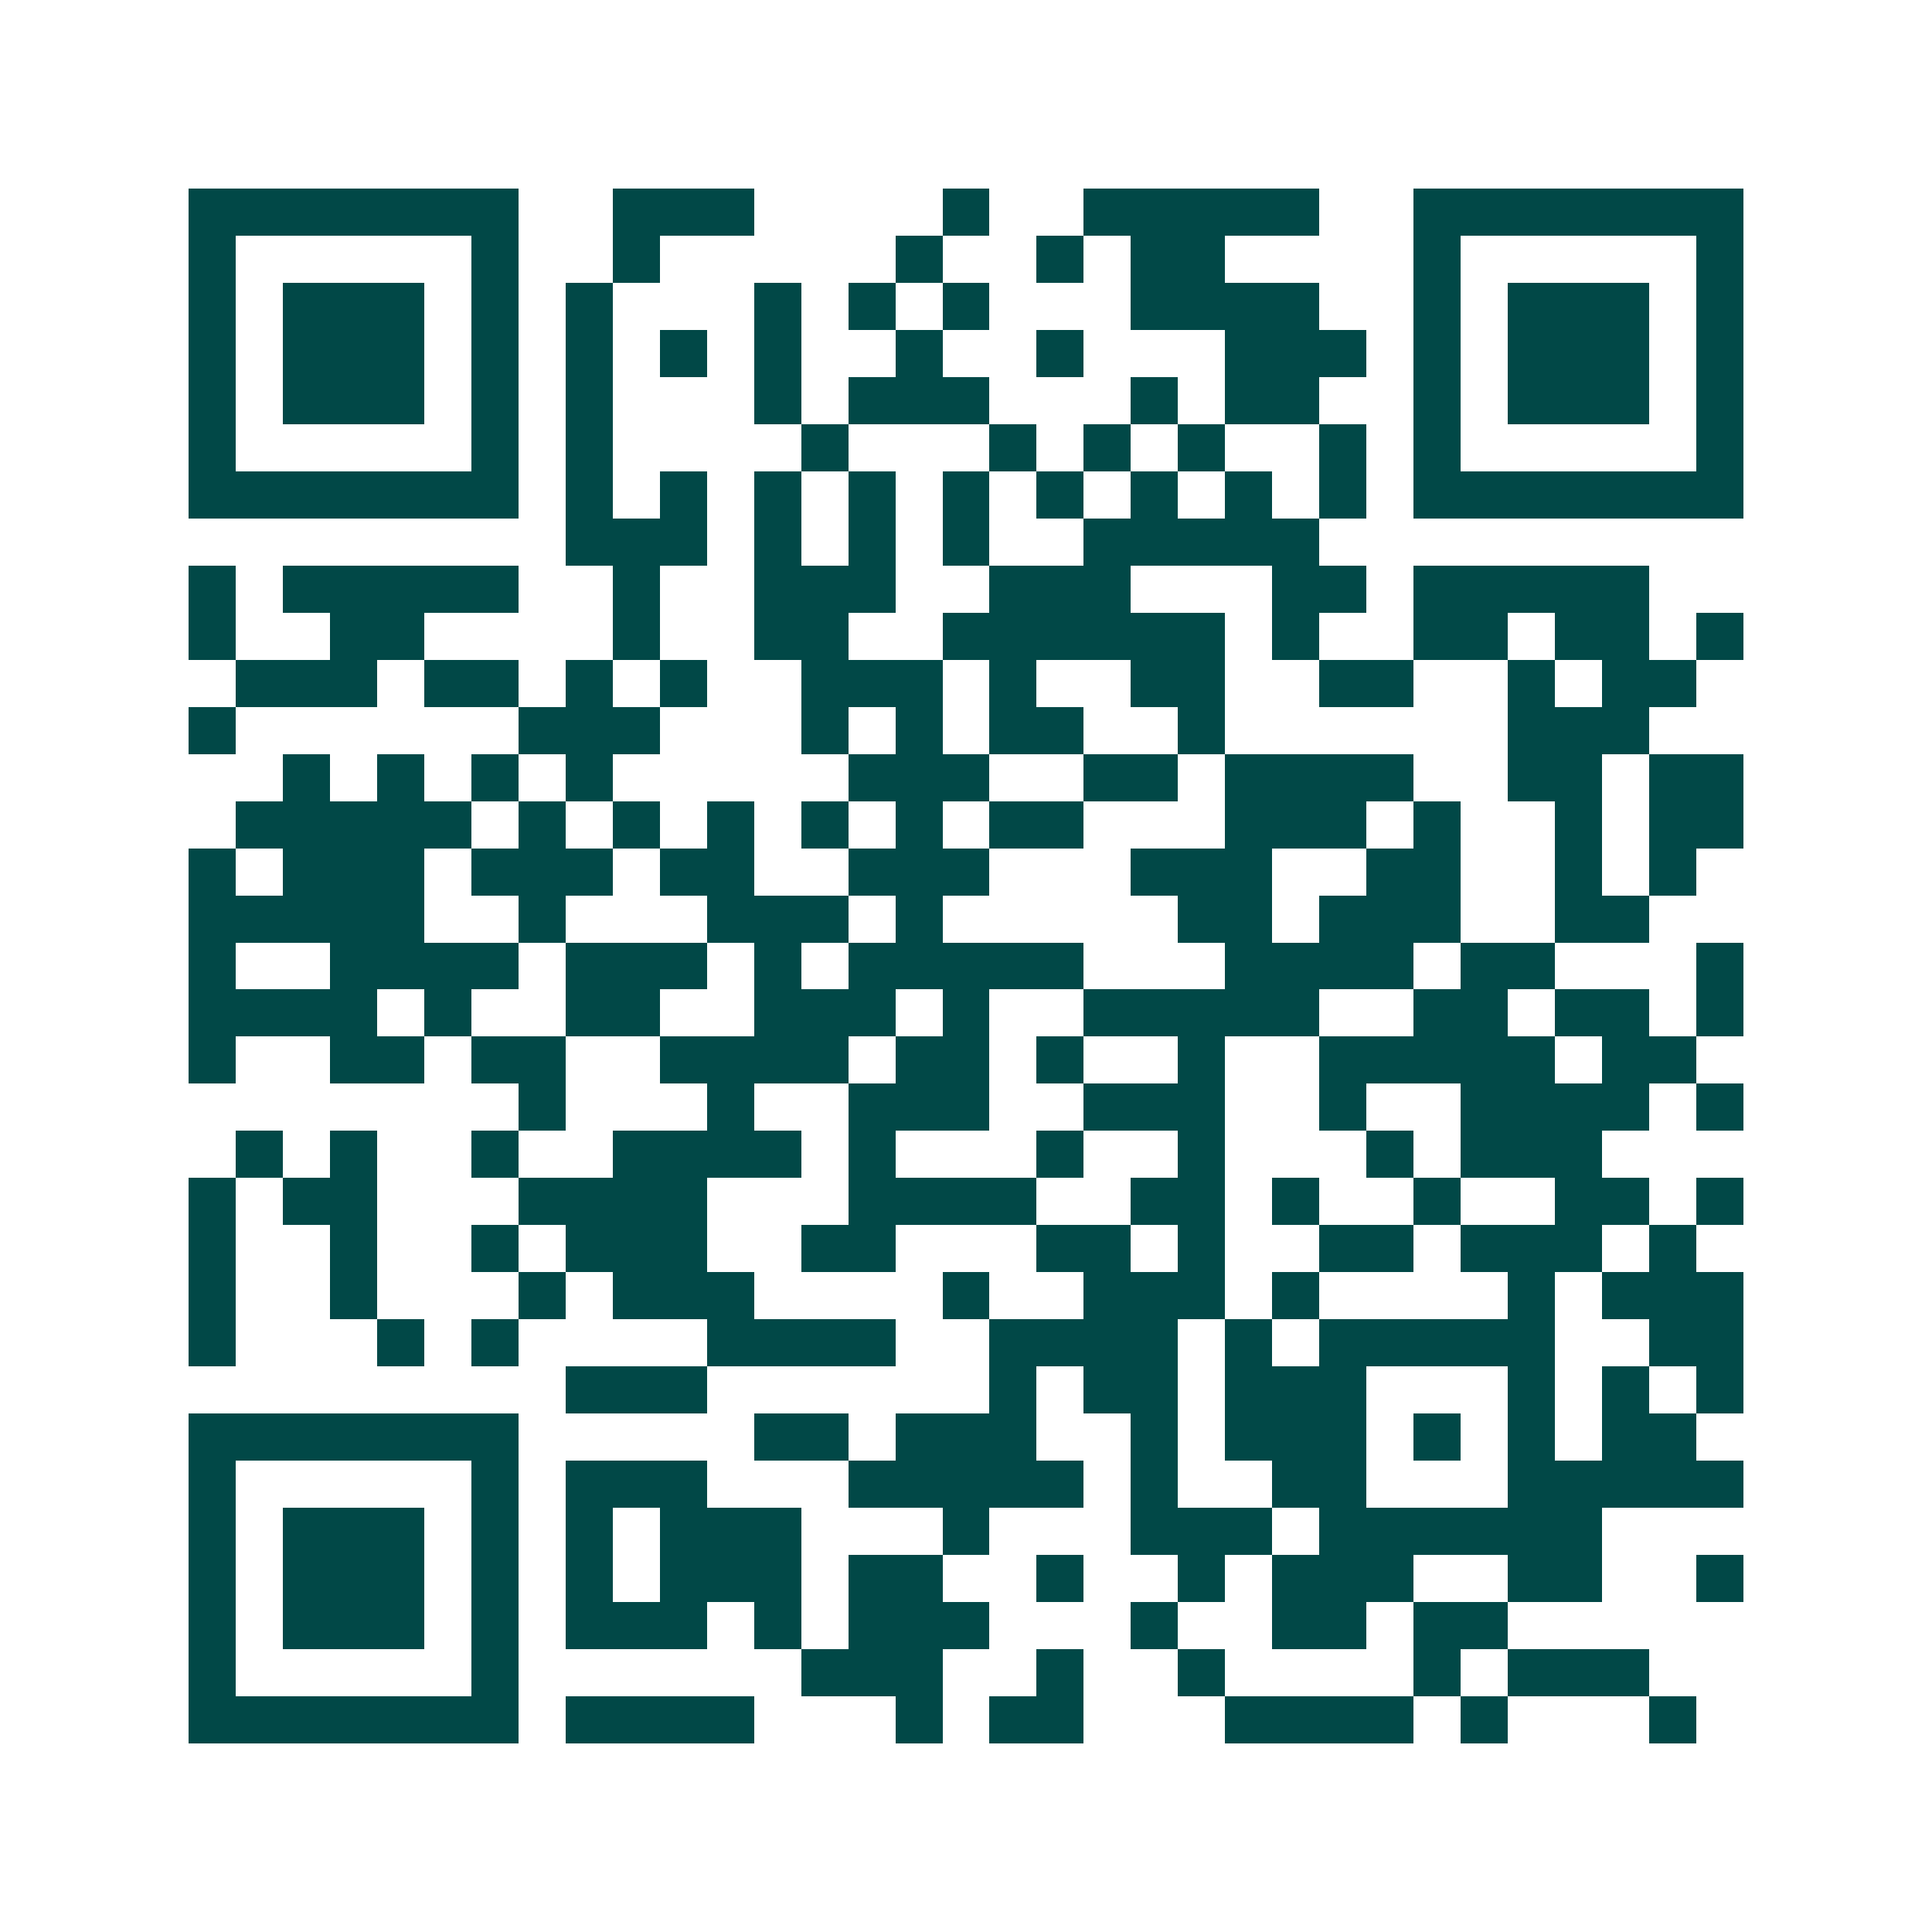 <svg xmlns="http://www.w3.org/2000/svg" width="200" height="200" viewBox="0 0 41 41" shape-rendering="crispEdges"><path fill="#ffffff" d="M0 0h41v41H0z"/><path stroke="#014847" d="M4 4.5h7m2 0h3m4 0h1m2 0h5m2 0h7M4 5.5h1m5 0h1m2 0h1m5 0h1m2 0h1m1 0h2m4 0h1m5 0h1M4 6.5h1m1 0h3m1 0h1m1 0h1m3 0h1m1 0h1m1 0h1m3 0h4m2 0h1m1 0h3m1 0h1M4 7.5h1m1 0h3m1 0h1m1 0h1m1 0h1m1 0h1m2 0h1m2 0h1m3 0h3m1 0h1m1 0h3m1 0h1M4 8.5h1m1 0h3m1 0h1m1 0h1m3 0h1m1 0h3m3 0h1m1 0h2m2 0h1m1 0h3m1 0h1M4 9.5h1m5 0h1m1 0h1m4 0h1m3 0h1m1 0h1m1 0h1m2 0h1m1 0h1m5 0h1M4 10.5h7m1 0h1m1 0h1m1 0h1m1 0h1m1 0h1m1 0h1m1 0h1m1 0h1m1 0h1m1 0h7M12 11.5h3m1 0h1m1 0h1m1 0h1m2 0h5M4 12.5h1m1 0h5m2 0h1m2 0h3m2 0h3m3 0h2m1 0h5M4 13.5h1m2 0h2m4 0h1m2 0h2m2 0h6m1 0h1m2 0h2m1 0h2m1 0h1M5 14.5h3m1 0h2m1 0h1m1 0h1m2 0h3m1 0h1m2 0h2m2 0h2m2 0h1m1 0h2M4 15.5h1m6 0h3m3 0h1m1 0h1m1 0h2m2 0h1m6 0h3M6 16.5h1m1 0h1m1 0h1m1 0h1m5 0h3m2 0h2m1 0h4m2 0h2m1 0h2M5 17.5h5m1 0h1m1 0h1m1 0h1m1 0h1m1 0h1m1 0h2m3 0h3m1 0h1m2 0h1m1 0h2M4 18.5h1m1 0h3m1 0h3m1 0h2m2 0h3m3 0h3m2 0h2m2 0h1m1 0h1M4 19.5h5m2 0h1m3 0h3m1 0h1m5 0h2m1 0h3m2 0h2M4 20.5h1m2 0h4m1 0h3m1 0h1m1 0h5m3 0h4m1 0h2m3 0h1M4 21.5h4m1 0h1m2 0h2m2 0h3m1 0h1m2 0h5m2 0h2m1 0h2m1 0h1M4 22.5h1m2 0h2m1 0h2m2 0h4m1 0h2m1 0h1m2 0h1m2 0h5m1 0h2M11 23.5h1m3 0h1m2 0h3m2 0h3m2 0h1m2 0h4m1 0h1M5 24.5h1m1 0h1m2 0h1m2 0h4m1 0h1m3 0h1m2 0h1m3 0h1m1 0h3M4 25.5h1m1 0h2m3 0h4m3 0h4m2 0h2m1 0h1m2 0h1m2 0h2m1 0h1M4 26.5h1m2 0h1m2 0h1m1 0h3m2 0h2m3 0h2m1 0h1m2 0h2m1 0h3m1 0h1M4 27.5h1m2 0h1m3 0h1m1 0h3m4 0h1m2 0h3m1 0h1m4 0h1m1 0h3M4 28.5h1m3 0h1m1 0h1m4 0h4m2 0h4m1 0h1m1 0h5m2 0h2M12 29.5h3m6 0h1m1 0h2m1 0h3m3 0h1m1 0h1m1 0h1M4 30.5h7m5 0h2m1 0h3m2 0h1m1 0h3m1 0h1m1 0h1m1 0h2M4 31.5h1m5 0h1m1 0h3m3 0h5m1 0h1m2 0h2m3 0h5M4 32.5h1m1 0h3m1 0h1m1 0h1m1 0h3m3 0h1m3 0h3m1 0h6M4 33.5h1m1 0h3m1 0h1m1 0h1m1 0h3m1 0h2m2 0h1m2 0h1m1 0h3m2 0h2m2 0h1M4 34.5h1m1 0h3m1 0h1m1 0h3m1 0h1m1 0h3m3 0h1m2 0h2m1 0h2M4 35.5h1m5 0h1m6 0h3m2 0h1m2 0h1m4 0h1m1 0h3M4 36.5h7m1 0h4m3 0h1m1 0h2m3 0h4m1 0h1m3 0h1"/></svg>
